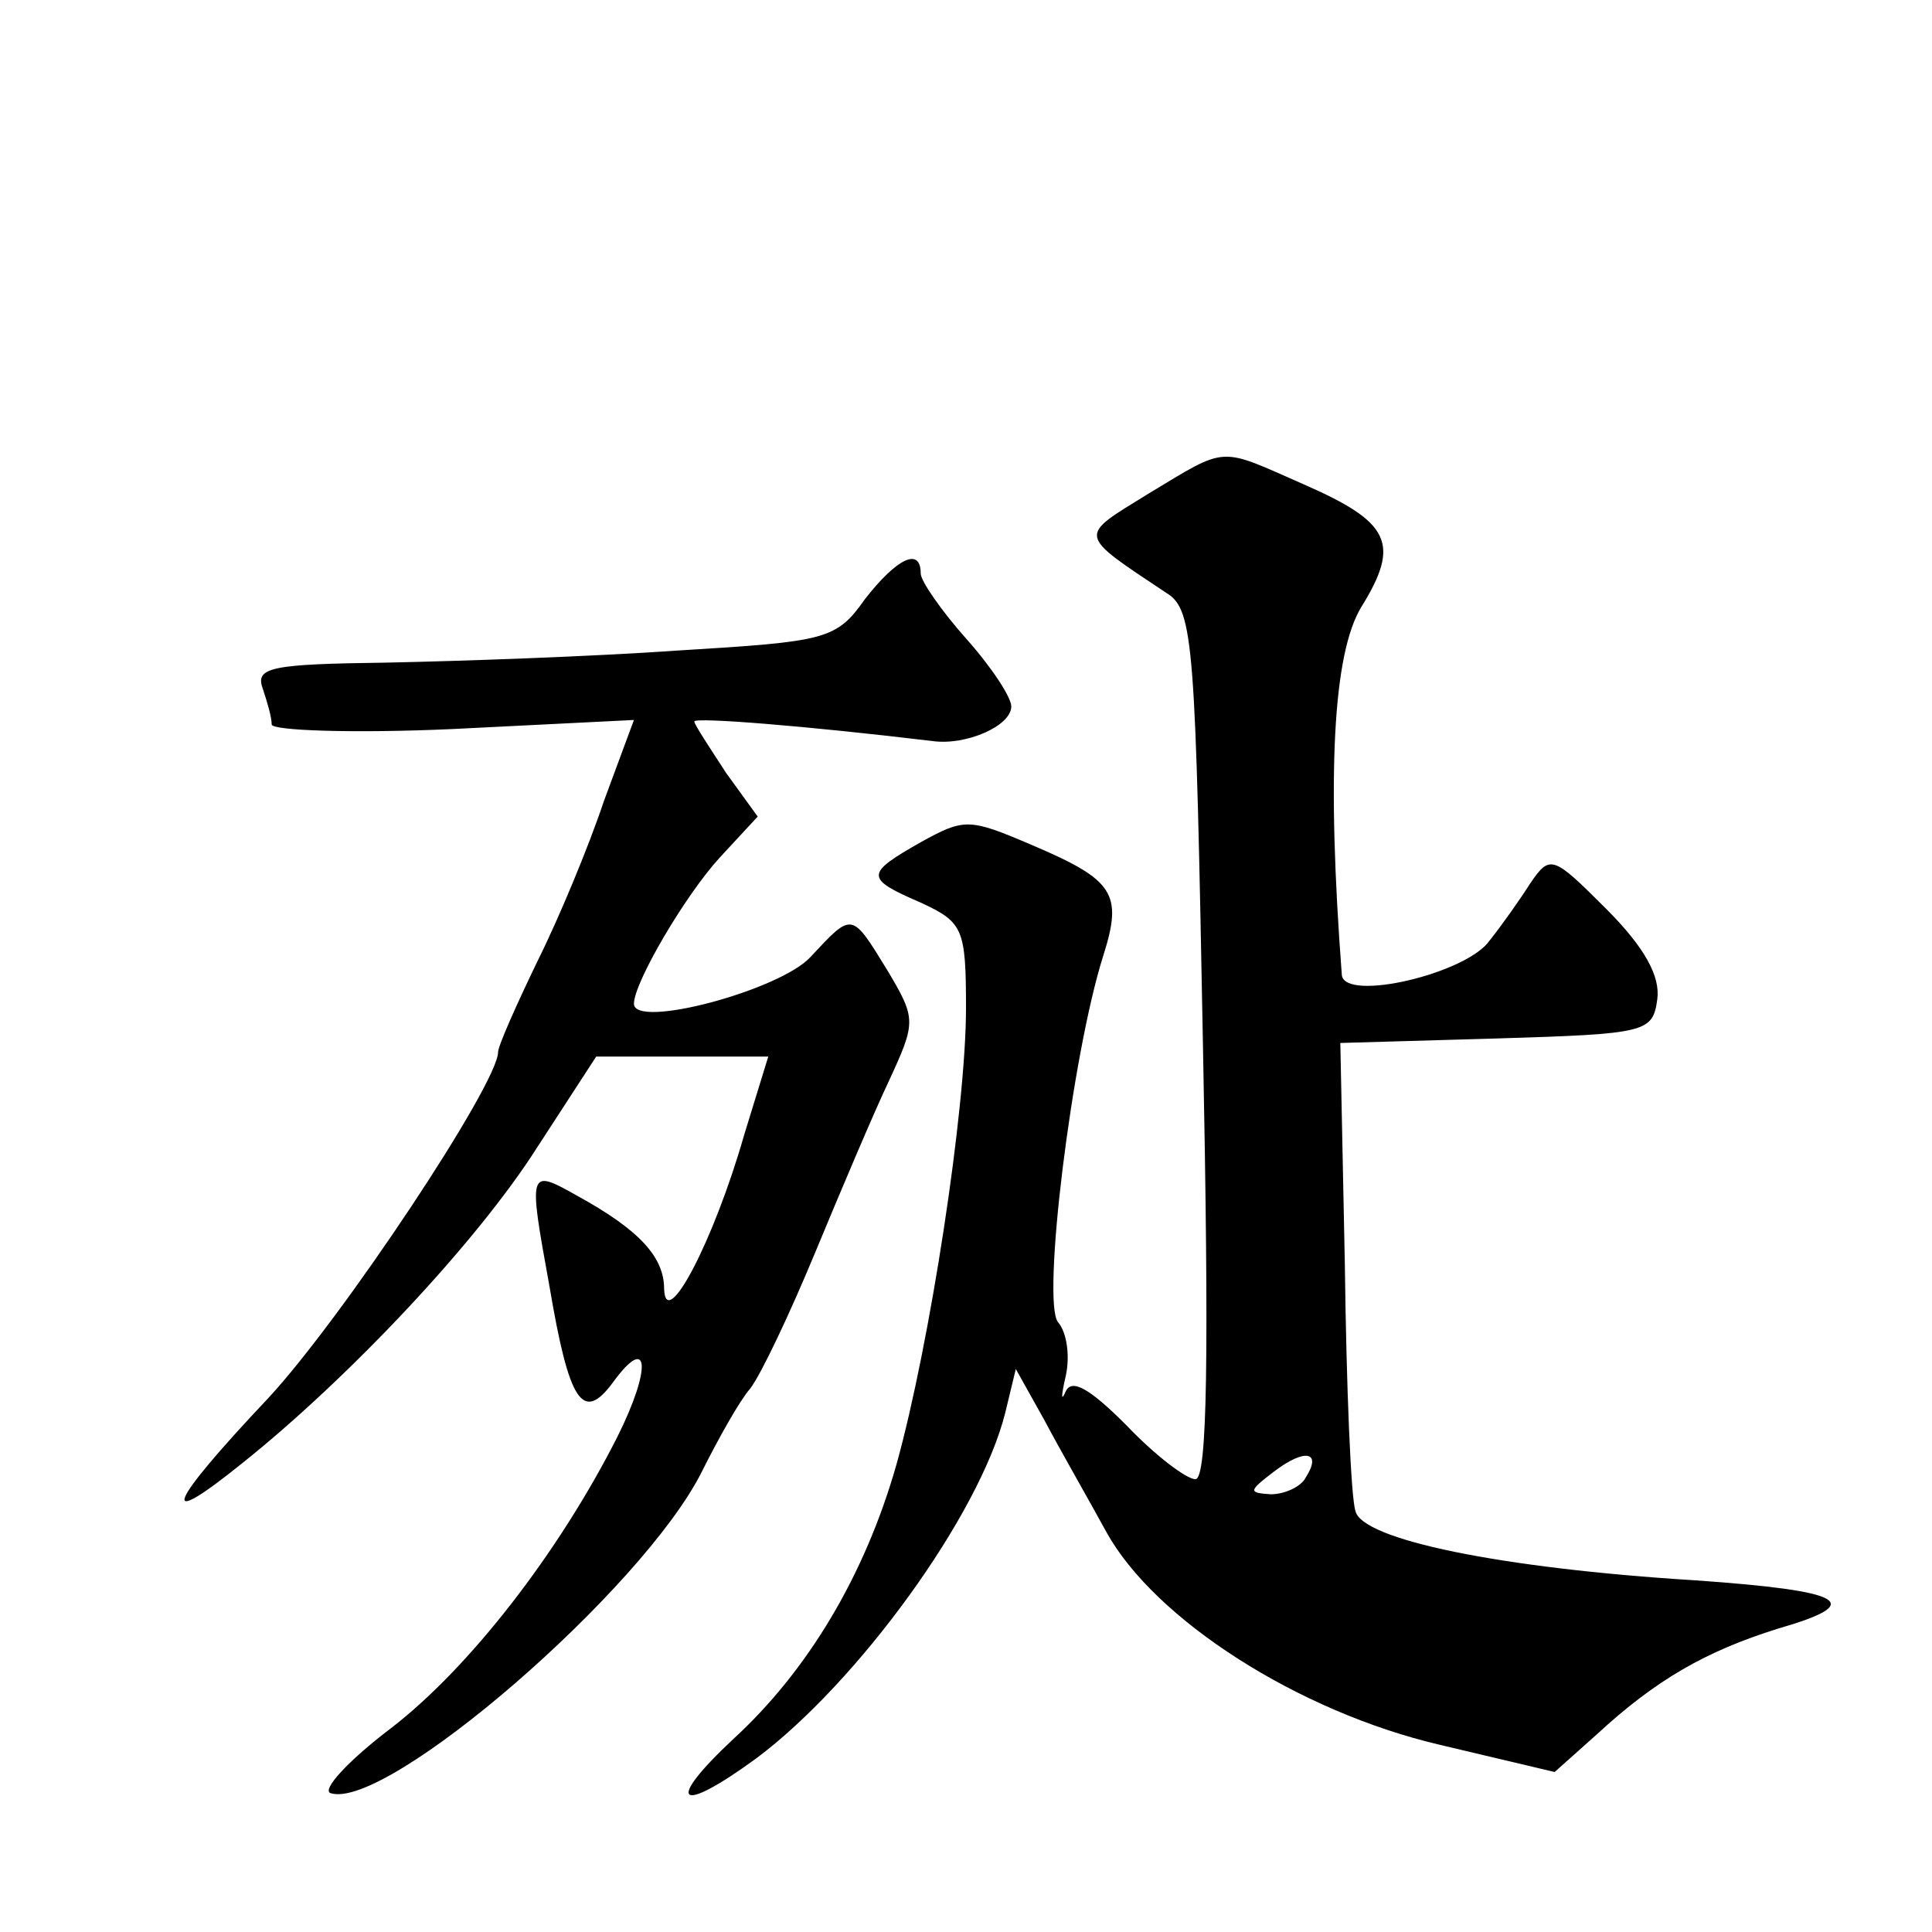 <?xml version="1.0" standalone="no"?>
<!DOCTYPE svg PUBLIC "-//W3C//DTD SVG 20010904//EN"
 "http://www.w3.org/TR/2001/REC-SVG-20010904/DTD/svg10.dtd">
<svg version="1.0" xmlns="http://www.w3.org/2000/svg"
 width="128pt" height="128pt" viewBox="0 0 128 128"
 preserveAspectRatio="xMidYMid meet">
<g transform="translate(0,128) scale(0.1,-0.1)"
fill="#0" stroke="none">
<path d="M761 953 c-47 -29 -48 -26 12 -66 18 -11 19 -35 24 -300 4 -205 3 -287
-5 -287 -6 0 -27 16 -46 36 -24 24 -36 31 -40 22 -3 -7 -3 -3 0 10 3 13 1 29 -5
36 -11 13 9 177 30 243 13 41 7 50 -47 73 -42 18 -45 18 -74 2 -37 -21 -37 -24
0 -40 28 -13 30 -17 30 -70 0 -67 -24 -223 -46 -302 -21 -74 -59 -137 -108 -182
-46 -43 -37 -51 15 -13 67 50 148 161 165 229 l7 29 19 -34 c10 -19 29 -52 41 -74
32 -58 127 -119 221 -141 l76 -18 28 25 c39 36 72 55 120 70 59 17 45 25 -55 32
-129 8 -221 27 -225 46 -3 9 -6 82 -7 163 l-3 147 104 3 c99 3 103 4 106 26 2 15
-8 34 -34 60 -35 35 -37 36 -50 17 -7 -11 -19 -28 -27 -38 -15 -22 -96 -41 -98
-23 -10 132 -6 213 13 244 26 42 19 56 -38 81 -57 25 -50 26 -103 -6z m104 -652
c-3 -6 -14 -11 -23 -11 -15 1 -15 2 2 15 21 16 32 13 21 -4z M573 883 c-19 -27
-26 -28 -124 -34 -57 -4 -144 -7 -193 -8 -76 -1 -87 -3 -82 -17 3 -9 6 -19 6 -24
0 -4 54 -6 120 -3 l120 6 -20 -54 c-10 -30 -30 -78 -44 -106 -14 -29 -26 -56 -26
-60 0 -21 -103 -176 -152 -229 -68 -72 -74 -89 -17 -43 70 56 155 146 195 209 l39
60 57 0 57 0 -16 -52 c-20 -70 -52 -131 -53 -102 0 21 -16 39 -58 62 -32 18 -32
17 -18 -60 13 -77 22 -91 42 -64 24 33 26 10 3 -36 -39 -77 -98 -153 -150 -193
-29 -22 -46 -41 -40 -43 37 -12 207 135 246 213 11 22 25 47 32 55 7 9 26 49 43
90 17 41 39 93 49 114 18 39 18 41 -1 73 -24 39 -23 39 -51 9 -20 -22 -117 -48
-117 -31 0 14 34 72 57 97 l25 27 -21 29 c-11 17 -21 32 -21 34 0 3 75 -3 158 -13
22 -3 52 10 52 23 0 6 -13 26 -30 45 -16 18 -30 38 -30 43 0 18 -16 10 -37 -17z"/>
</g>
</svg>
